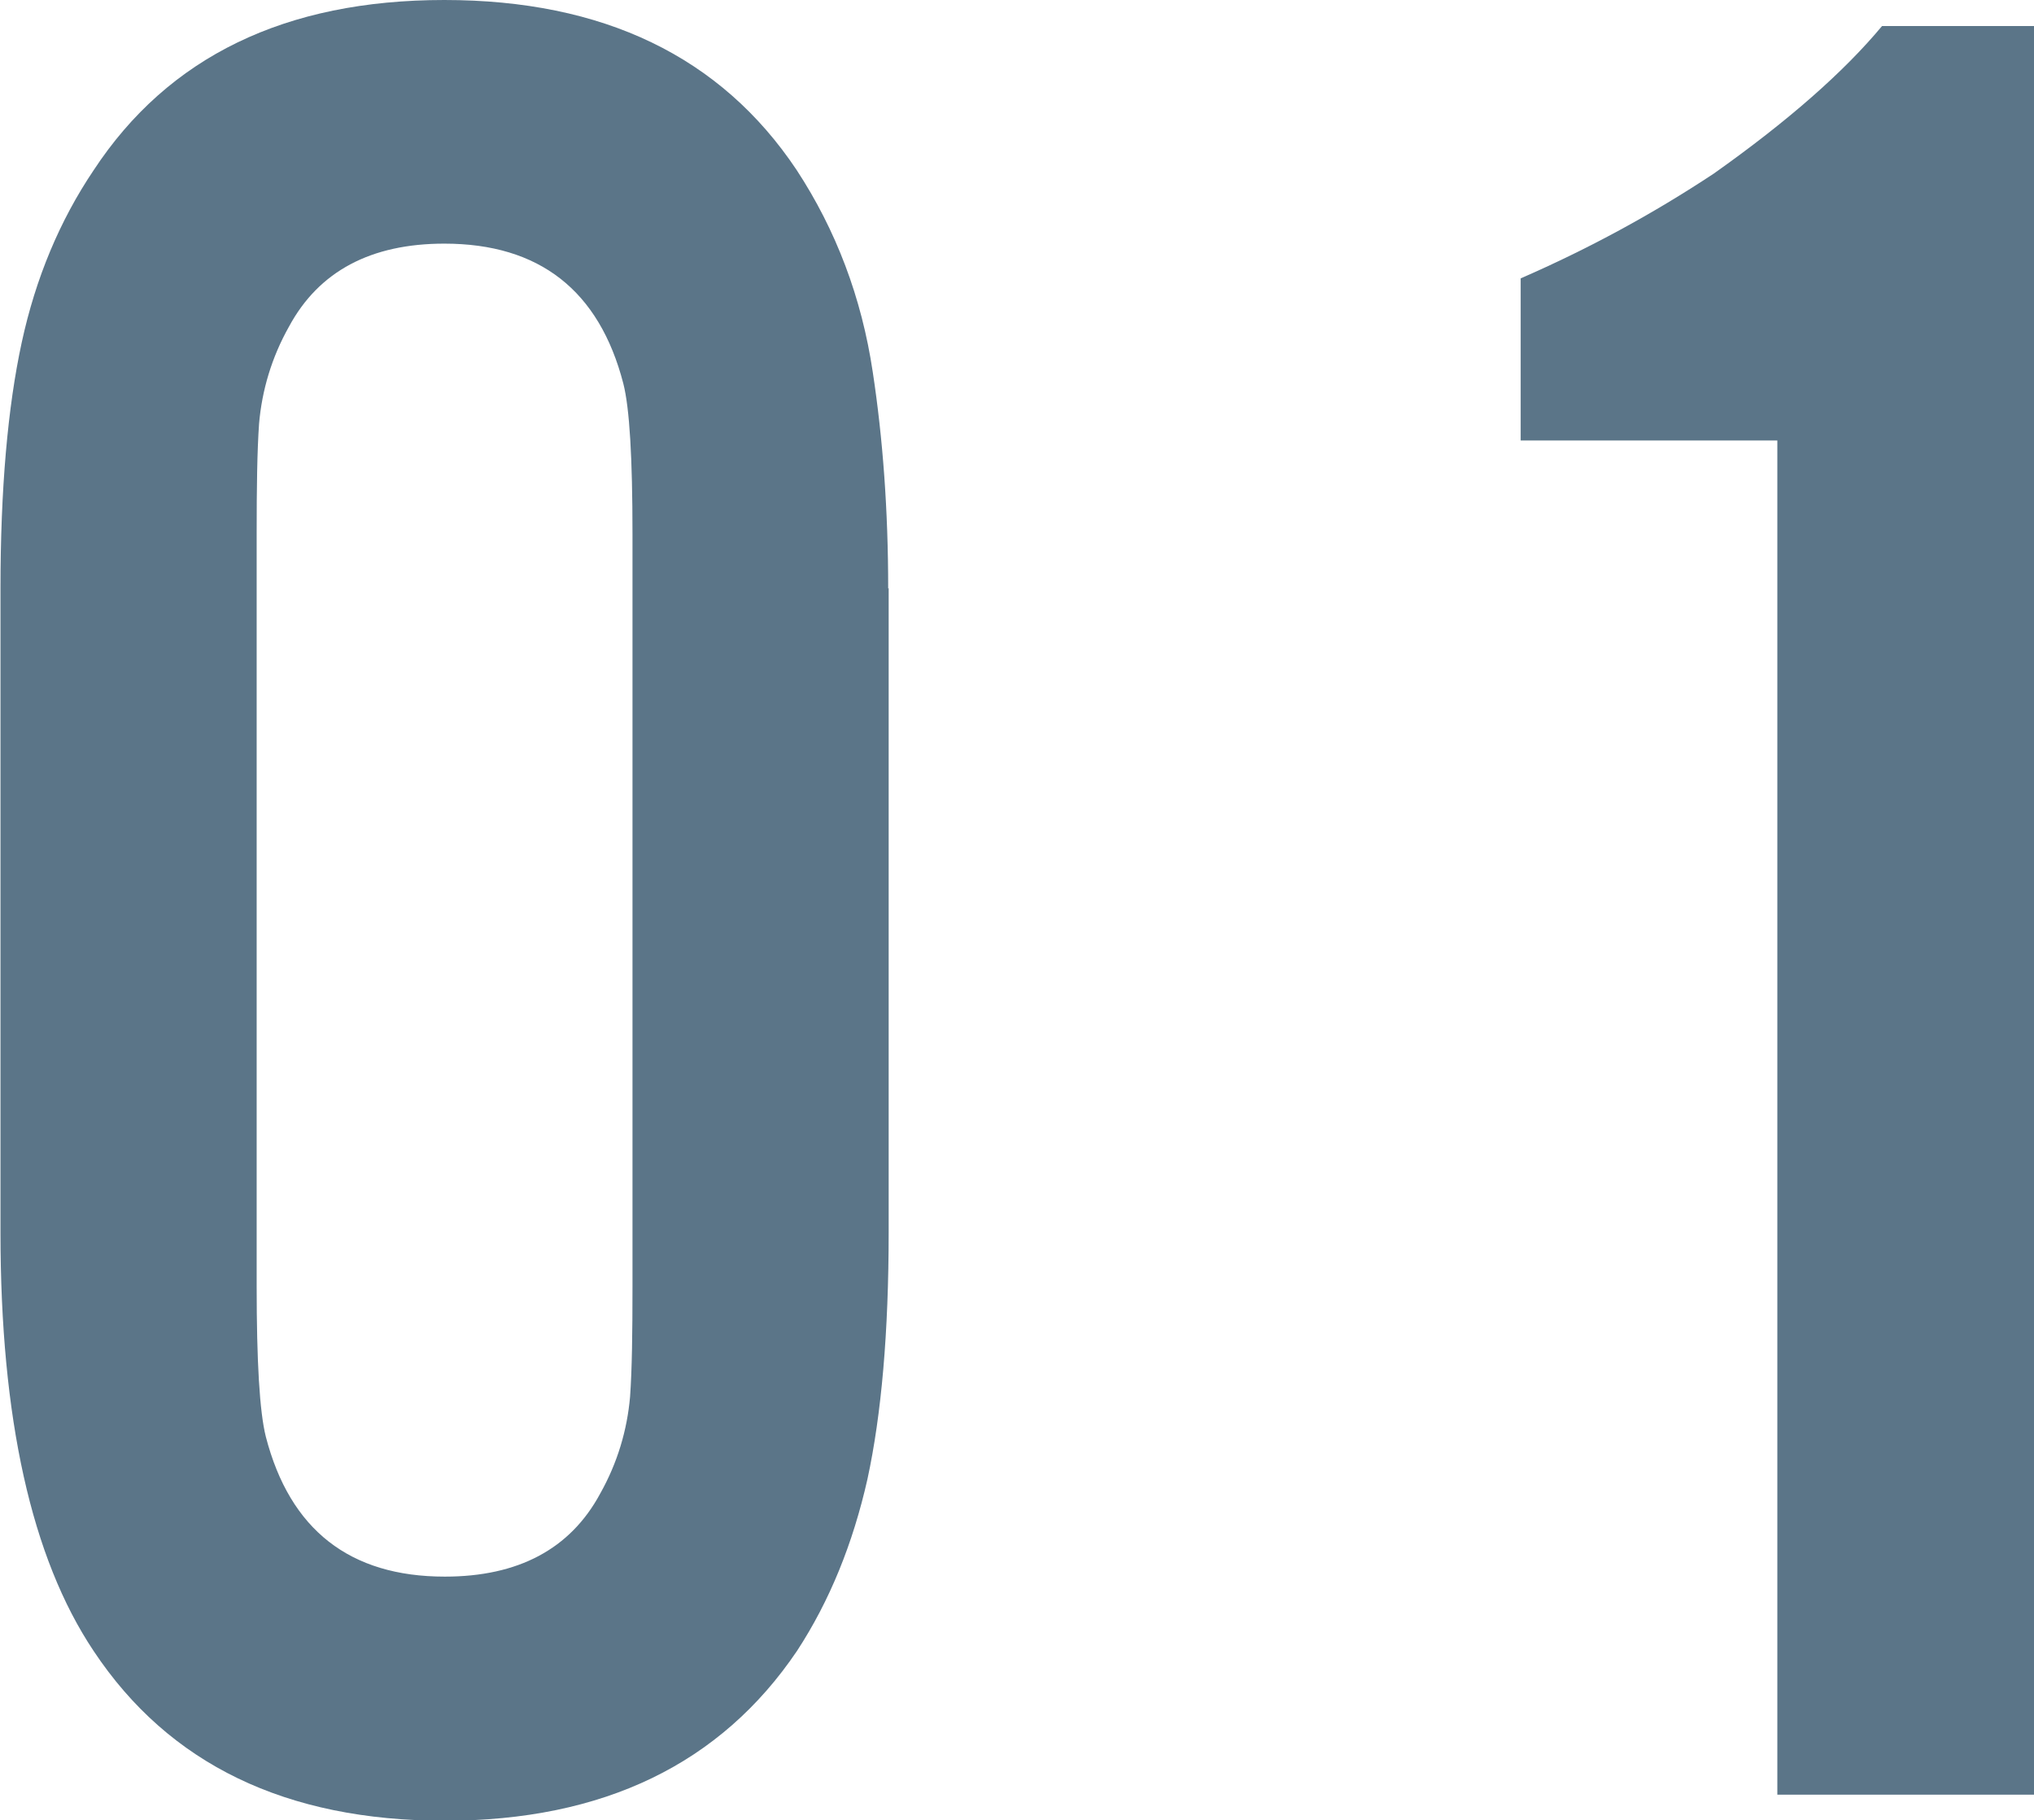 <?xml version="1.0" encoding="UTF-8"?>
<svg id="_レイヤー_2" data-name="レイヤー 2" xmlns="http://www.w3.org/2000/svg" width="42.16" height="37.73" viewBox="0 0 42.16 37.73">
  <defs>
    <style>
      .cls-1 {
        fill: #5b7588;
      }
    </style>
  </defs>
  <g id="_デザイン" data-name="デザイン">
    <g>
      <path class="cls-1" d="M18.42,12.19v13.35c0,2.08-.15,3.78-.44,5.12-.3,1.33-.78,2.52-1.46,3.56-1.58,2.34-4.01,3.52-7.3,3.52s-5.72-1.17-7.28-3.52c-1.29-1.93-1.93-4.83-1.93-8.67v-13.35c0-2.06.15-3.76.44-5.1.29-1.34.79-2.53,1.49-3.57C3.49,1.17,5.92,0,9.21,0s5.73,1.17,7.3,3.52c.82,1.25,1.35,2.65,1.58,4.19.21,1.38.32,2.87.32,4.49ZM5.32,11.06v15.6c0,1.56.06,2.6.19,3.12.5,1.93,1.74,2.9,3.71,2.9,1.52,0,2.6-.57,3.22-1.72.36-.64.56-1.32.62-2.01.04-.56.05-1.32.05-2.28v-15.6c0-1.58-.06-2.61-.19-3.12-.5-1.93-1.74-2.9-3.71-2.9-1.52,0-2.6.57-3.22,1.72-.36.64-.56,1.32-.62,2.01-.04.57-.05,1.33-.05,2.28Z"/>
      <path class="cls-1" d="M42.16.54v36.66h-5.32V9.13h-5.32v-3.36c1.4-.61,2.73-1.33,4-2.17,1.54-1.09,2.7-2.11,3.49-3.06h3.14Z"/>
    </g>
  </g>
</svg>